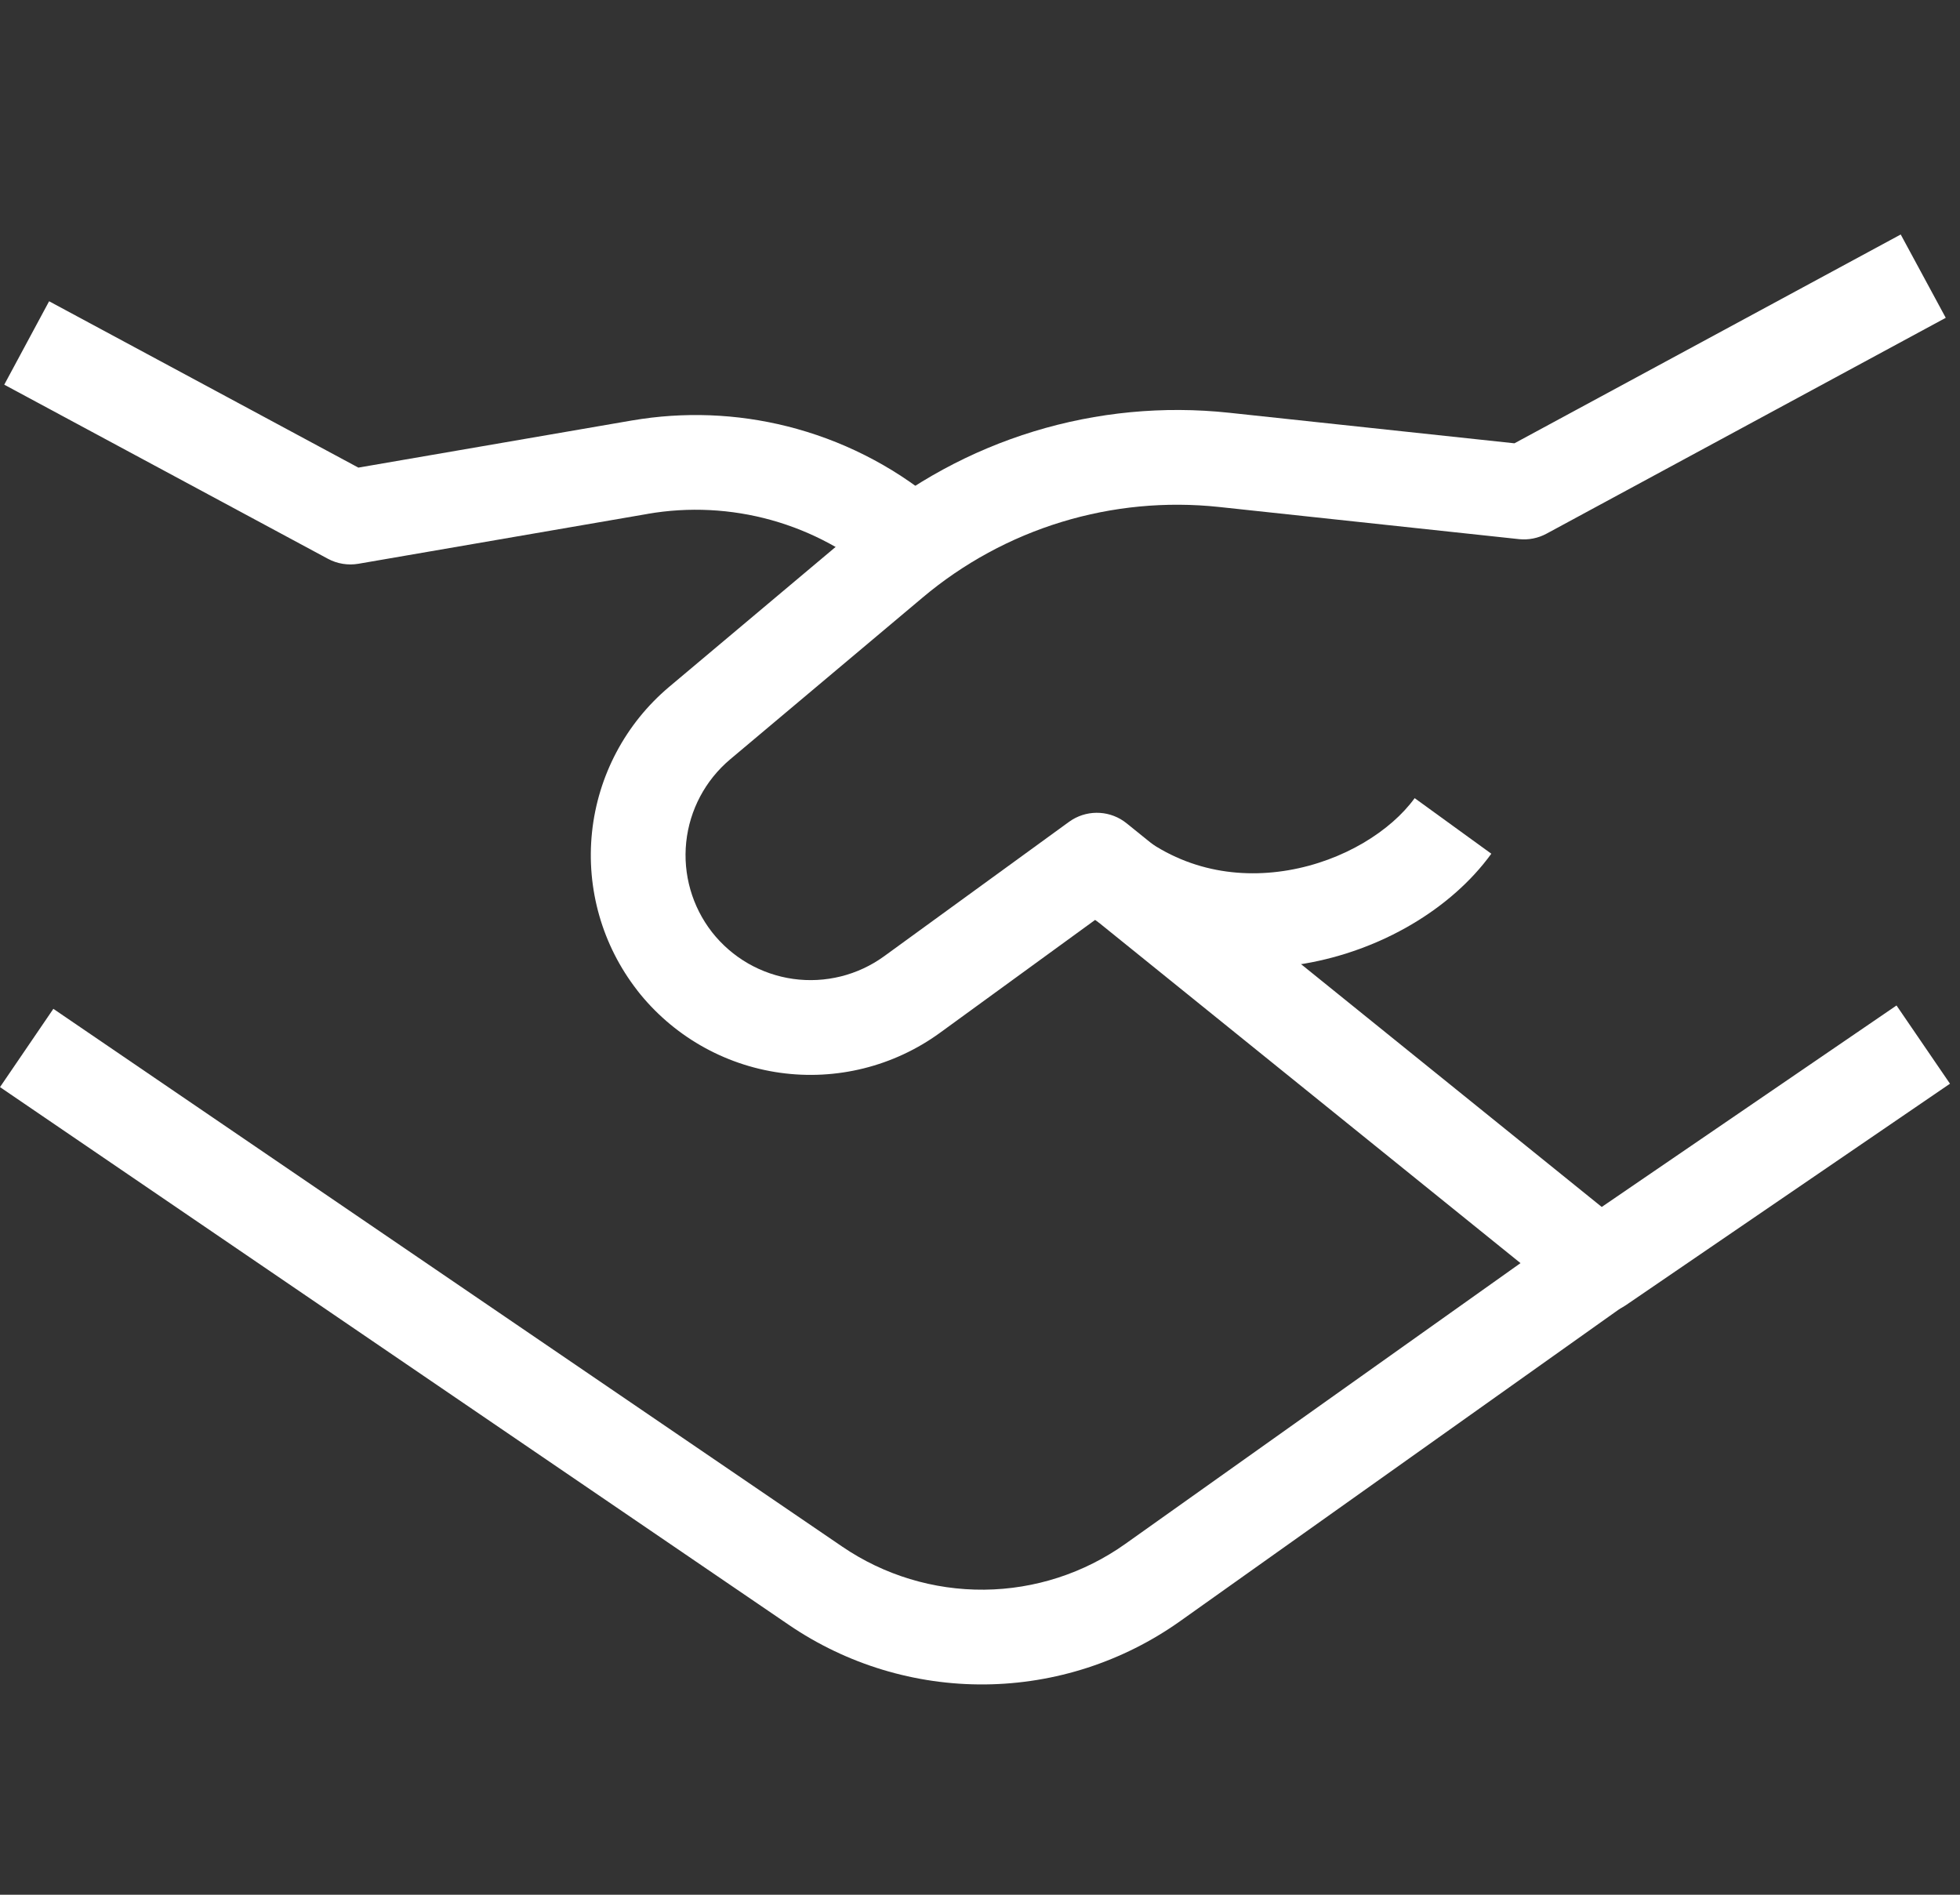 <svg width="90" height="87" viewBox="0 0 90 87" fill="none" xmlns="http://www.w3.org/2000/svg">
<rect x="0" y="0" width="90" height="87" fill="#333333" stroke="none"/>
<path d="M38.676 71.017C40.596 72.326 42.871 73.015 45.194 72.993C47.517 72.971 49.778 72.237 51.672 70.891L72.688 55.96L73.948 57.732L75.207 59.506L54.191 74.437C51.573 76.297 48.448 77.312 45.237 77.343C42.025 77.374 38.88 76.42 36.226 74.611L0 49.916L2.45 46.322L38.676 71.017ZM16.455 21.471L28.997 19.31L29.473 19.235C31.851 18.891 34.277 19.046 36.594 19.694C39.066 20.384 41.353 21.616 43.289 23.301L40.435 26.582C38.986 25.322 37.273 24.399 35.424 23.882C33.574 23.366 31.632 23.268 29.74 23.595L29.738 23.597L16.459 25.886C15.98 25.968 15.486 25.888 15.059 25.658L0.195 17.663L2.255 13.833L16.455 21.471Z" fill="white"/>
<path d="M89.346 14.593L71.013 24.505C70.626 24.714 70.185 24.802 69.748 24.755L55.974 23.278C53.542 23.019 51.082 23.253 48.743 23.968C46.404 24.683 44.234 25.864 42.363 27.439L42.361 27.441L33.52 34.873C32.386 35.831 31.665 37.191 31.51 38.668C31.355 40.146 31.78 41.627 32.693 42.8C33.61 43.971 34.946 44.741 36.419 44.948C37.894 45.155 39.392 44.783 40.597 43.908L49.087 37.737L49.24 37.635C50.017 37.164 51.015 37.224 51.732 37.803L73.549 55.419L87.085 46.168L89.54 49.76L74.668 59.922C73.876 60.463 72.822 60.422 72.075 59.82L50.295 42.233L43.156 47.427C41.039 48.965 38.405 49.621 35.814 49.257C33.223 48.893 30.874 47.538 29.262 45.477L29.26 45.471C27.657 43.412 26.912 40.812 27.184 38.216C27.456 35.62 28.723 33.229 30.718 31.546L30.721 31.543L39.563 24.111C41.882 22.158 44.573 20.695 47.472 19.808C50.372 18.922 53.421 18.63 56.436 18.952L69.54 20.355L87.278 10.767L89.346 14.593Z" fill="white"/>
<path d="M68.479 39.2C66.638 41.74 63.405 43.646 59.895 44.247C56.318 44.859 52.263 44.145 48.918 41.168L51.81 37.919C54.021 39.887 56.681 40.382 59.161 39.958C61.708 39.522 63.873 38.146 64.959 36.648L68.479 39.2Z" fill="white"/>
</svg>
